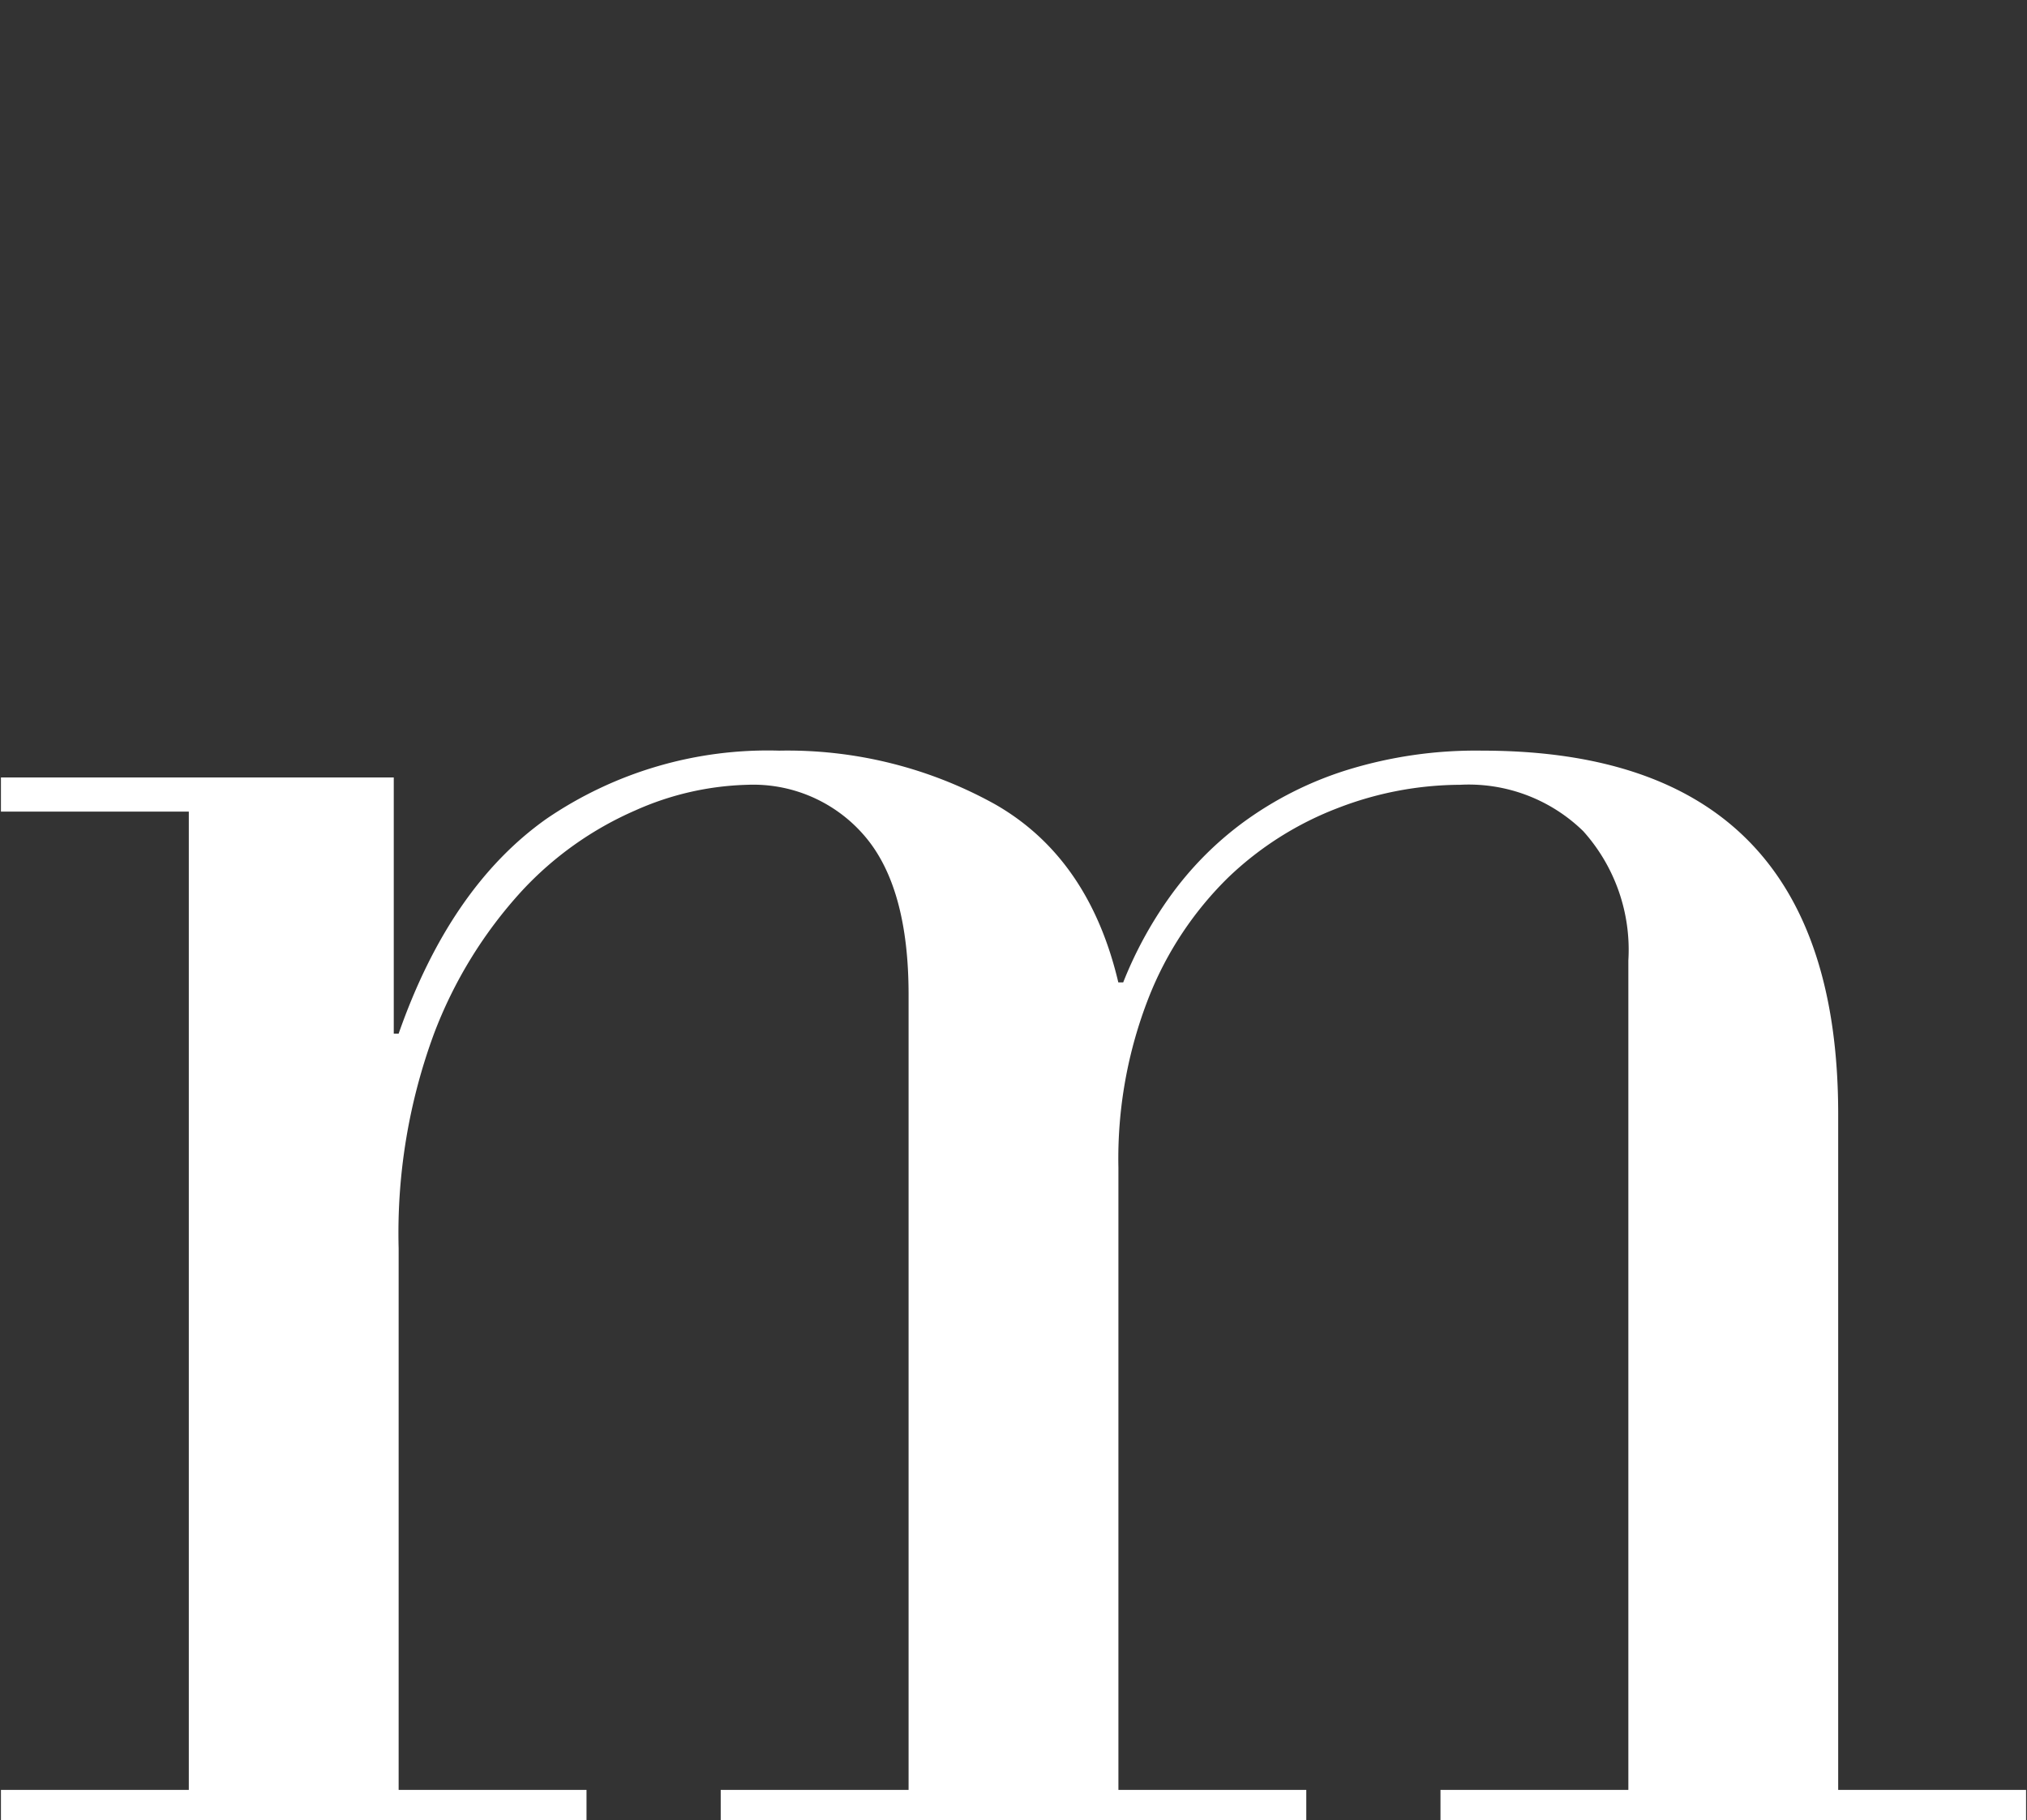 <svg xmlns="http://www.w3.org/2000/svg" xmlns:xlink="http://www.w3.org/1999/xlink" width="108" height="97" viewBox="0 0 108 97">
  <rect x="0" y="0" width="108" height="97" fill="#333333" stroke="none"/>
  <defs>
    <clipPath id="clip-path">
      <rect id="長方形_2198" data-name="長方形 2198" width="108" height="97" transform="translate(-4252 -7116)" fill="#fff"/>
    </clipPath>
  </defs>
  <g id="マスクグループ_8" data-name="マスクグループ 8" transform="translate(4252 7116)" clip-path="url(#clip-path)">
    <path id="パス_402" data-name="パス 402" d="M-53.95-1.82h10.01V-53.95H-53.95v-1.82h20.93v13.65h.26q2.73-7.8,7.865-11.44A20.911,20.911,0,0,1-12.48-57.2a22.777,22.777,0,0,1,11.5,2.86q5,2.86,6.565,9.49h.26A21.234,21.234,0,0,1,8.32-49.4a17.775,17.775,0,0,1,3.9-3.965,18.908,18.908,0,0,1,5.525-2.795A23.2,23.2,0,0,1,24.96-57.2q18.98,0,18.98,19.37V-1.82H53.95V0H22.75V-1.82H32.76v-44.2a9.461,9.461,0,0,0-2.405-6.89,8.739,8.739,0,0,0-6.565-2.47,18.186,18.186,0,0,0-6.5,1.235,17.407,17.407,0,0,0-5.85,3.705,18.393,18.393,0,0,0-4.225,6.37,23.532,23.532,0,0,0-1.625,9.1V-1.82H15.6V0H-15.6V-1.82H-5.59V-44.2q0-5.72-2.34-8.45a7.806,7.806,0,0,0-6.24-2.73,15.568,15.568,0,0,0-5.98,1.365,18.061,18.061,0,0,0-6.045,4.29,23.661,23.661,0,0,0-4.68,7.605A30.682,30.682,0,0,0-32.76-30.68V-1.82h10.01V0h-31.2Z" transform="translate(-4198 -7018.8)" fill="#fff"/>
  </g>
</svg>
